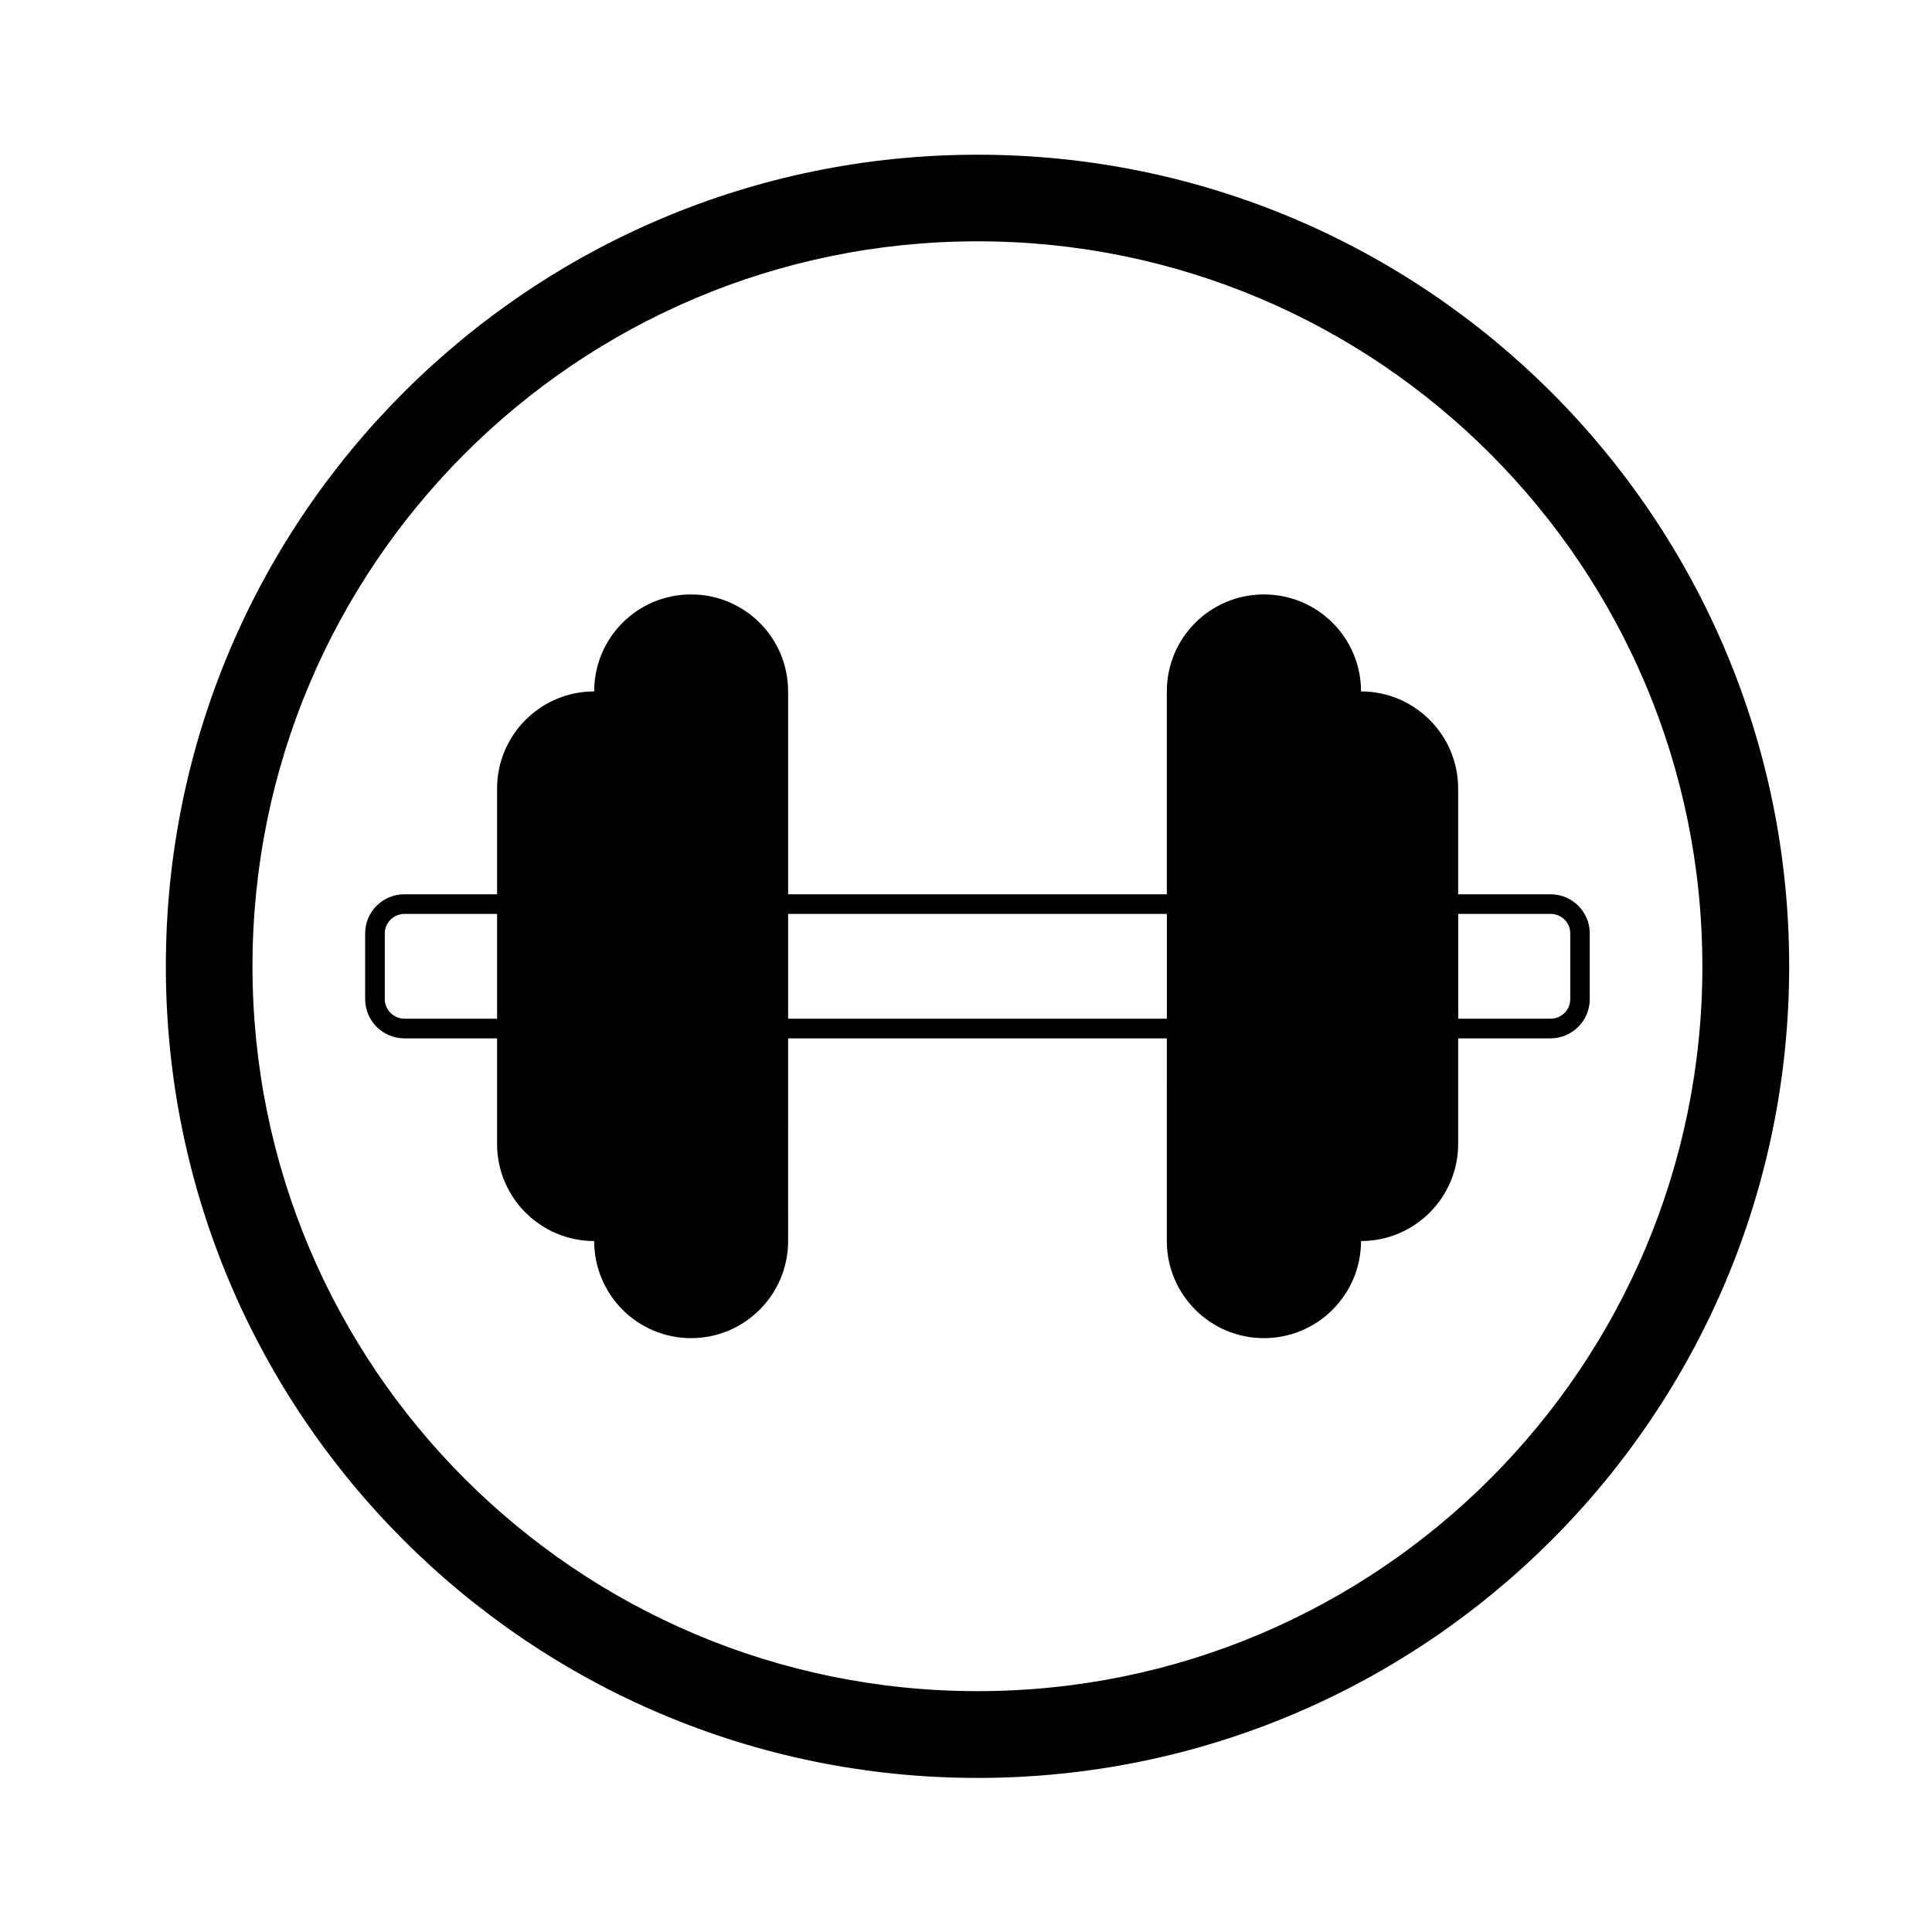<?xml version="1.0" encoding="UTF-8"?>
<!-- The Best Svg Icon site in the world: iconSvg.co, Visit us! https://iconsvg.co -->
<svg fill="#000000" width="800px" height="800px" version="1.1" viewBox="144 144 512 512" xmlns="http://www.w3.org/2000/svg">
 <g>
  <path d="m595.15 400.07c0 106.11-85.988 192.1-192.08 192.1-106.16 0-192.16-85.988-192.16-192.1 0-106.11 86-192.12 192.16-192.12 106.09 0 192.07 86.008 192.07 192.12zm23 0c0-118.77-96.281-215.07-215.07-215.07-118.79 0-215.13 96.305-215.13 215.07 0 118.79 96.344 215.1 215.13 215.1 118.78-0.004 215.07-96.305 215.07-215.1z"/>
  <path d="m352.86 472.89c0 14.191-11.523 25.734-25.715 25.734-14.219 0-25.68-11.543-25.68-25.734-14.199 0-25.734-11.523-25.734-25.738v-27.973h-24.547c-5.742 0-10.414-4.656-10.414-10.414v-17.406c0-5.742 4.676-10.367 10.414-10.367h24.547v-28.023c0-14.191 11.539-25.734 25.734-25.734 0-14.219 11.457-25.703 25.68-25.703 14.191 0 25.715 11.48 25.715 25.703v53.758h100.36v-53.758c0-14.219 11.512-25.703 25.73-25.703s25.738 11.48 25.738 25.703c14.199 0 25.738 11.543 25.738 25.734v28.023h24.461c5.75 0 10.418 4.625 10.418 10.367v17.406c0 5.762-4.676 10.414-10.418 10.414h-24.461v27.973c0 14.219-11.543 25.738-25.738 25.738 0 14.191-11.523 25.734-25.738 25.734-14.219 0-25.73-11.543-25.73-25.734l0.004-53.711h-100.37zm100.37-58.926v-27.77h-100.37v27.773h100.37zm101.68 0c2.91 0 5.223-2.336 5.223-5.203v-17.406c0-2.867-2.312-5.16-5.223-5.16h-24.461v27.773h24.461zm-279.18-27.77h-24.547c-2.832 0-5.211 2.293-5.211 5.16v17.406c0 2.867 2.379 5.203 5.211 5.203h24.547z"/>
 </g>
</svg>